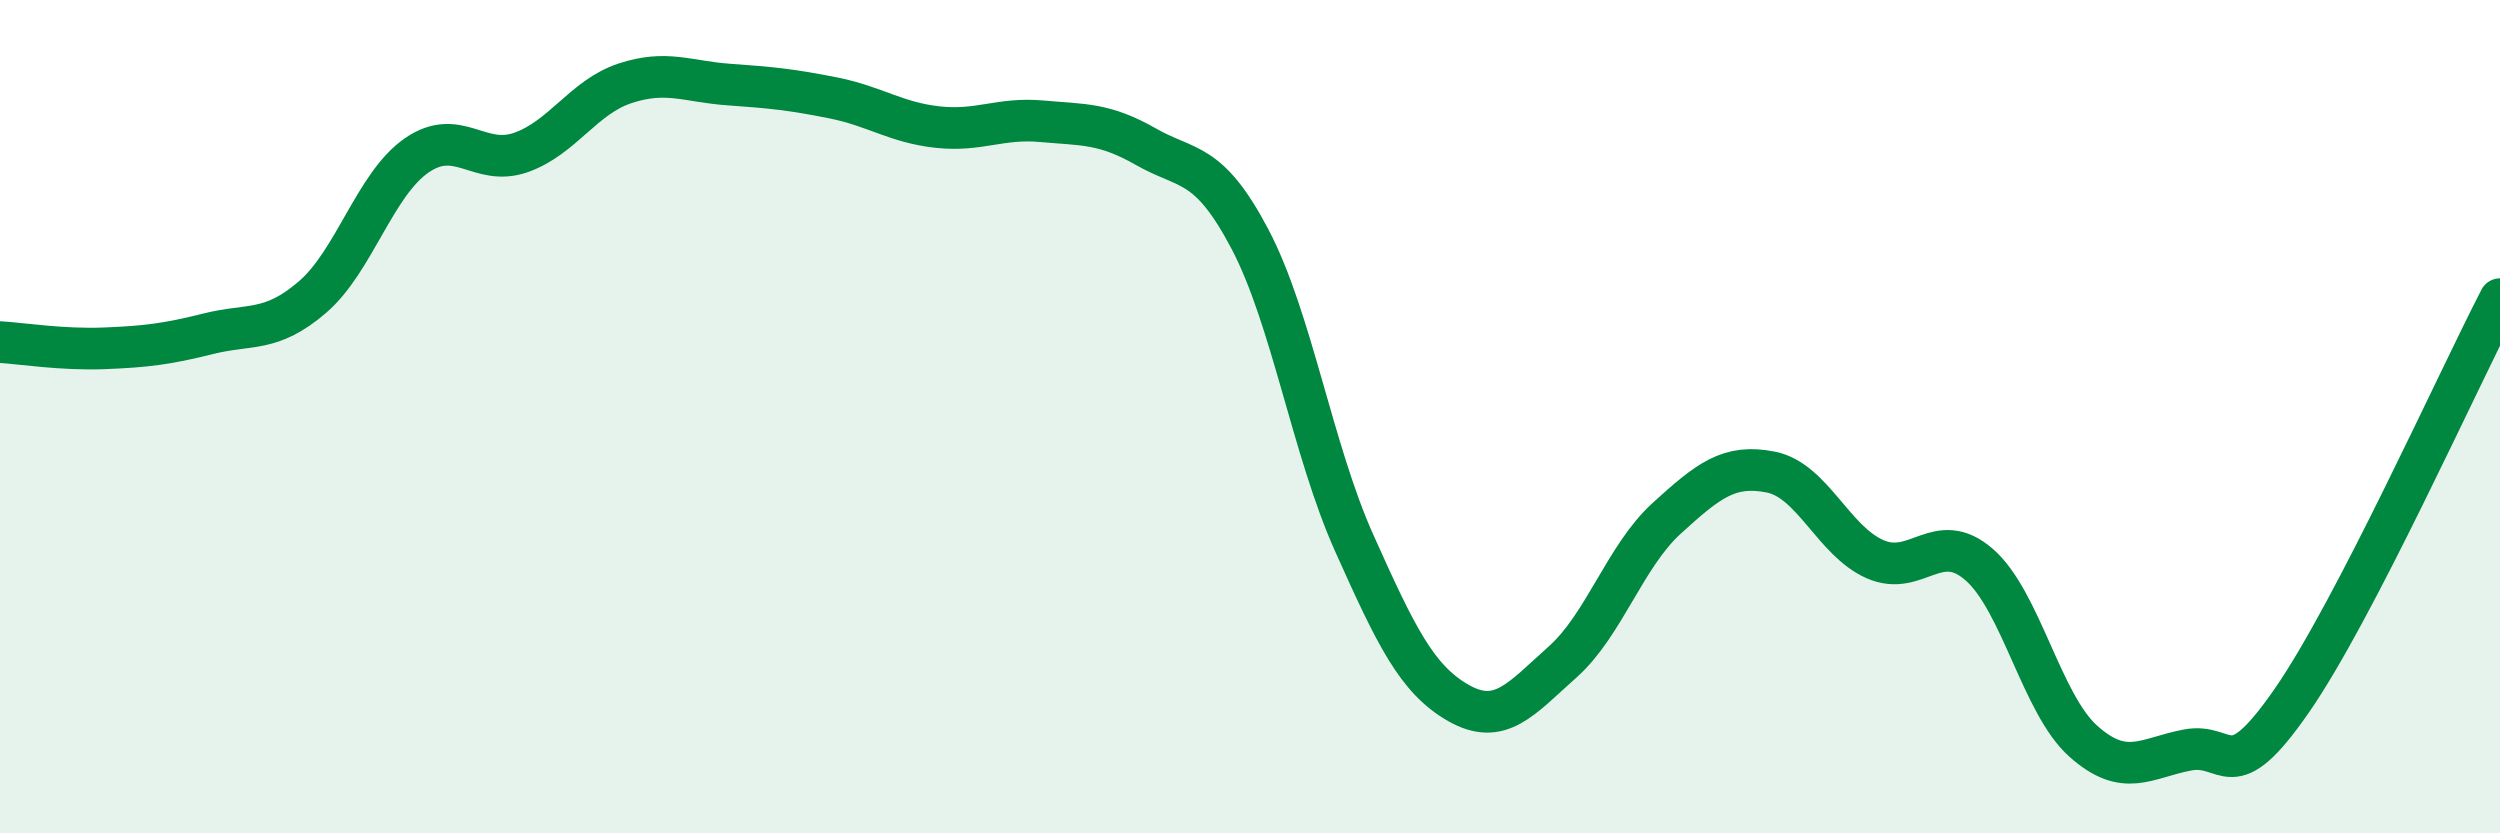 
    <svg width="60" height="20" viewBox="0 0 60 20" xmlns="http://www.w3.org/2000/svg">
      <path
        d="M 0,8.21 C 0.5,8.24 1.5,8.4 2.5,8.36 C 3.5,8.32 4,8.26 5,8.01 C 6,7.76 6.5,7.99 7.5,7.13 C 8.5,6.27 9,4.42 10,3.73 C 11,3.04 11.5,4.01 12.5,3.66 C 13.5,3.31 14,2.33 15,2 C 16,1.67 16.5,1.96 17.5,2.03 C 18.5,2.1 19,2.15 20,2.35 C 21,2.55 21.5,2.94 22.5,3.05 C 23.5,3.16 24,2.82 25,2.91 C 26,3 26.5,2.95 27.5,3.52 C 28.5,4.09 29,3.84 30,5.74 C 31,7.64 31.5,10.8 32.5,13.03 C 33.5,15.26 34,16.3 35,16.87 C 36,17.44 36.5,16.78 37.5,15.89 C 38.5,15 39,13.35 40,12.44 C 41,11.53 41.5,11.13 42.5,11.33 C 43.5,11.53 44,12.98 45,13.42 C 46,13.86 46.5,12.68 47.5,13.55 C 48.5,14.42 49,16.9 50,17.79 C 51,18.68 51.5,18.19 52.5,18 C 53.5,17.81 53.5,18.98 55,16.82 C 56.5,14.66 59,9.11 60,7.18L60 20L0 20Z"
        fill="#008740"
        opacity="0.1"
        stroke-linecap="round"
        stroke-linejoin="round"
      />
      <path
        d="M 0,8.21 C 0.5,8.24 1.5,8.4 2.5,8.36 C 3.5,8.32 4,8.26 5,8.01 C 6,7.76 6.5,7.99 7.5,7.13 C 8.5,6.27 9,4.42 10,3.73 C 11,3.04 11.5,4.01 12.5,3.66 C 13.5,3.31 14,2.33 15,2 C 16,1.67 16.5,1.96 17.5,2.03 C 18.5,2.1 19,2.15 20,2.35 C 21,2.55 21.5,2.94 22.5,3.05 C 23.5,3.16 24,2.82 25,2.91 C 26,3 26.5,2.95 27.5,3.52 C 28.5,4.09 29,3.84 30,5.74 C 31,7.64 31.5,10.8 32.5,13.03 C 33.5,15.26 34,16.3 35,16.87 C 36,17.44 36.5,16.78 37.5,15.89 C 38.5,15 39,13.35 40,12.44 C 41,11.53 41.5,11.13 42.5,11.33 C 43.5,11.53 44,12.98 45,13.42 C 46,13.86 46.5,12.68 47.5,13.55 C 48.5,14.42 49,16.9 50,17.79 C 51,18.68 51.5,18.19 52.5,18 C 53.5,17.81 53.5,18.98 55,16.82 C 56.5,14.66 59,9.11 60,7.18"
        stroke="#008740"
        stroke-width="1"
        fill="none"
        stroke-linecap="round"
        stroke-linejoin="round"
      />
    </svg>
  